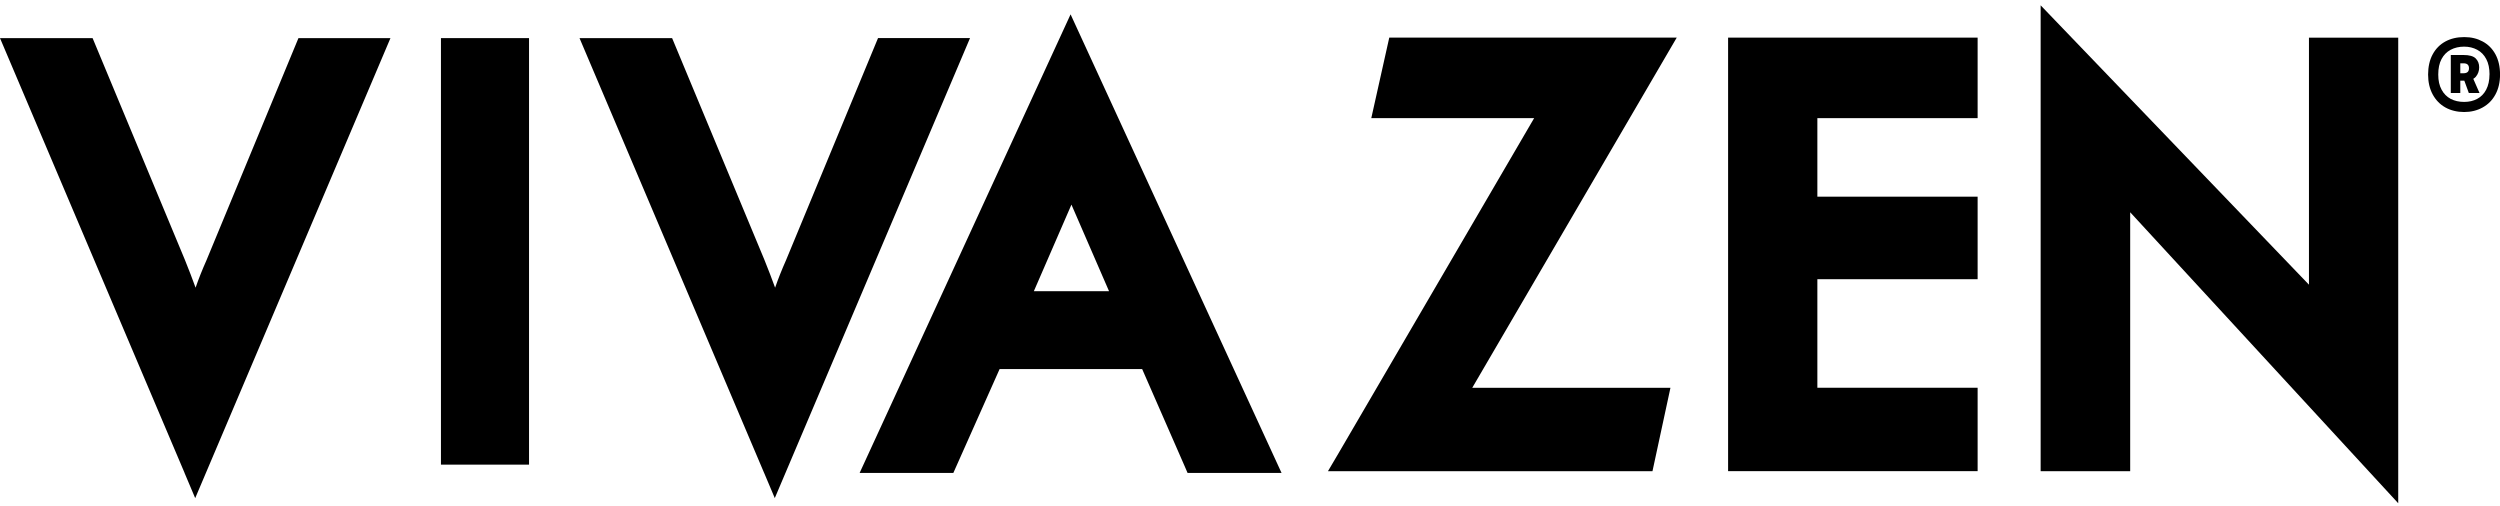 <svg xmlns="http://www.w3.org/2000/svg" width="163" height="33" viewBox="0 0 163 33" fill="none"><g clip-path="url(#clip0_5108_330)"><path d="M12.034 30.833L0 2.485H6.037L12.056 16.944C12.311 17.574 12.542 18.18 12.752 18.757C12.947 18.19 13.185 17.592 13.465 16.962L19.459 2.485H25.458L12.727 32.479L12.031 30.833H12.034Z" fill="black"></path><path d="M28.75 2.485H34.493V30.294H28.75V2.485Z" fill="black"></path><path d="M49.82 30.833L37.785 2.486H43.822L49.841 16.945C50.096 17.575 50.327 18.18 50.537 18.757C50.733 18.191 50.97 17.593 51.25 16.962L57.248 2.482H63.246L50.516 32.476L49.82 30.83V30.833Z" fill="black"></path><path d="M77.23 30.373L74.468 24.061H65.175L62.157 30.837H56.047L69.802 0.936L83.558 30.837H77.43L77.23 30.373ZM67.41 18.988H72.31L69.858 13.341L67.406 18.988H67.41Z" fill="black"></path><path d="M87.271 29.554L100.026 7.703H89.408L90.58 2.453H109.323L95.99 25.285H108.913L107.741 30.723H86.582L87.271 29.554Z" fill="black"></path><path d="M112.672 2.453H128.941V7.703H118.492V12.823H128.941V18.204H118.492V25.281H128.941V30.719H112.672V2.453Z" fill="black"></path><path d="M133.047 0.344L150.544 18.562V2.454H156.364V32.812L138.888 13.839V30.723H133.05V0.344H133.047Z" fill="black"></path><path d="M163.003 4.861C163.003 5.36 162.902 5.792 162.702 6.16C162.503 6.528 162.227 6.808 161.87 7.006C161.513 7.204 161.111 7.304 160.663 7.304C160.216 7.304 159.792 7.204 159.439 7.006C159.085 6.808 158.813 6.525 158.613 6.16C158.414 5.792 158.312 5.36 158.312 4.861C158.312 4.362 158.411 3.905 158.613 3.54C158.813 3.172 159.089 2.896 159.439 2.705C159.792 2.514 160.198 2.418 160.663 2.418C161.128 2.418 161.516 2.514 161.87 2.705C162.227 2.896 162.503 3.176 162.702 3.54C162.902 3.908 163.003 4.347 163.003 4.861ZM162.318 4.861C162.318 4.457 162.248 4.121 162.104 3.852C161.964 3.583 161.768 3.381 161.516 3.246C161.265 3.112 160.982 3.041 160.663 3.041C160.345 3.041 160.037 3.108 159.782 3.246C159.526 3.384 159.331 3.583 159.187 3.852C159.044 4.121 158.974 4.457 158.974 4.861C158.974 5.264 159.047 5.579 159.191 5.845C159.334 6.114 159.534 6.312 159.785 6.447C160.037 6.578 160.328 6.645 160.66 6.645C160.992 6.645 161.265 6.578 161.513 6.447C161.761 6.316 161.96 6.114 162.1 5.845C162.24 5.576 162.314 5.247 162.314 4.861H162.318ZM159.792 6.064V3.586H160.618C161.002 3.586 161.268 3.661 161.418 3.813C161.569 3.965 161.642 4.156 161.642 4.39C161.642 4.624 161.569 4.829 161.426 5.002C161.278 5.176 161.031 5.261 160.673 5.261H160.411V6.064H159.792ZM160.411 4.776H160.628C160.743 4.776 160.831 4.747 160.891 4.694C160.95 4.638 160.978 4.556 160.978 4.447C160.978 4.344 160.95 4.266 160.891 4.209C160.831 4.153 160.74 4.128 160.618 4.128H160.411V4.776ZM160.586 5.017H161.205L161.664 6.064H160.967L160.586 5.017Z" fill="black"></path></g><defs><clipPath id="clip0_5108_330"><rect width="163" height="33" fill="white"></rect></clipPath></defs></svg>